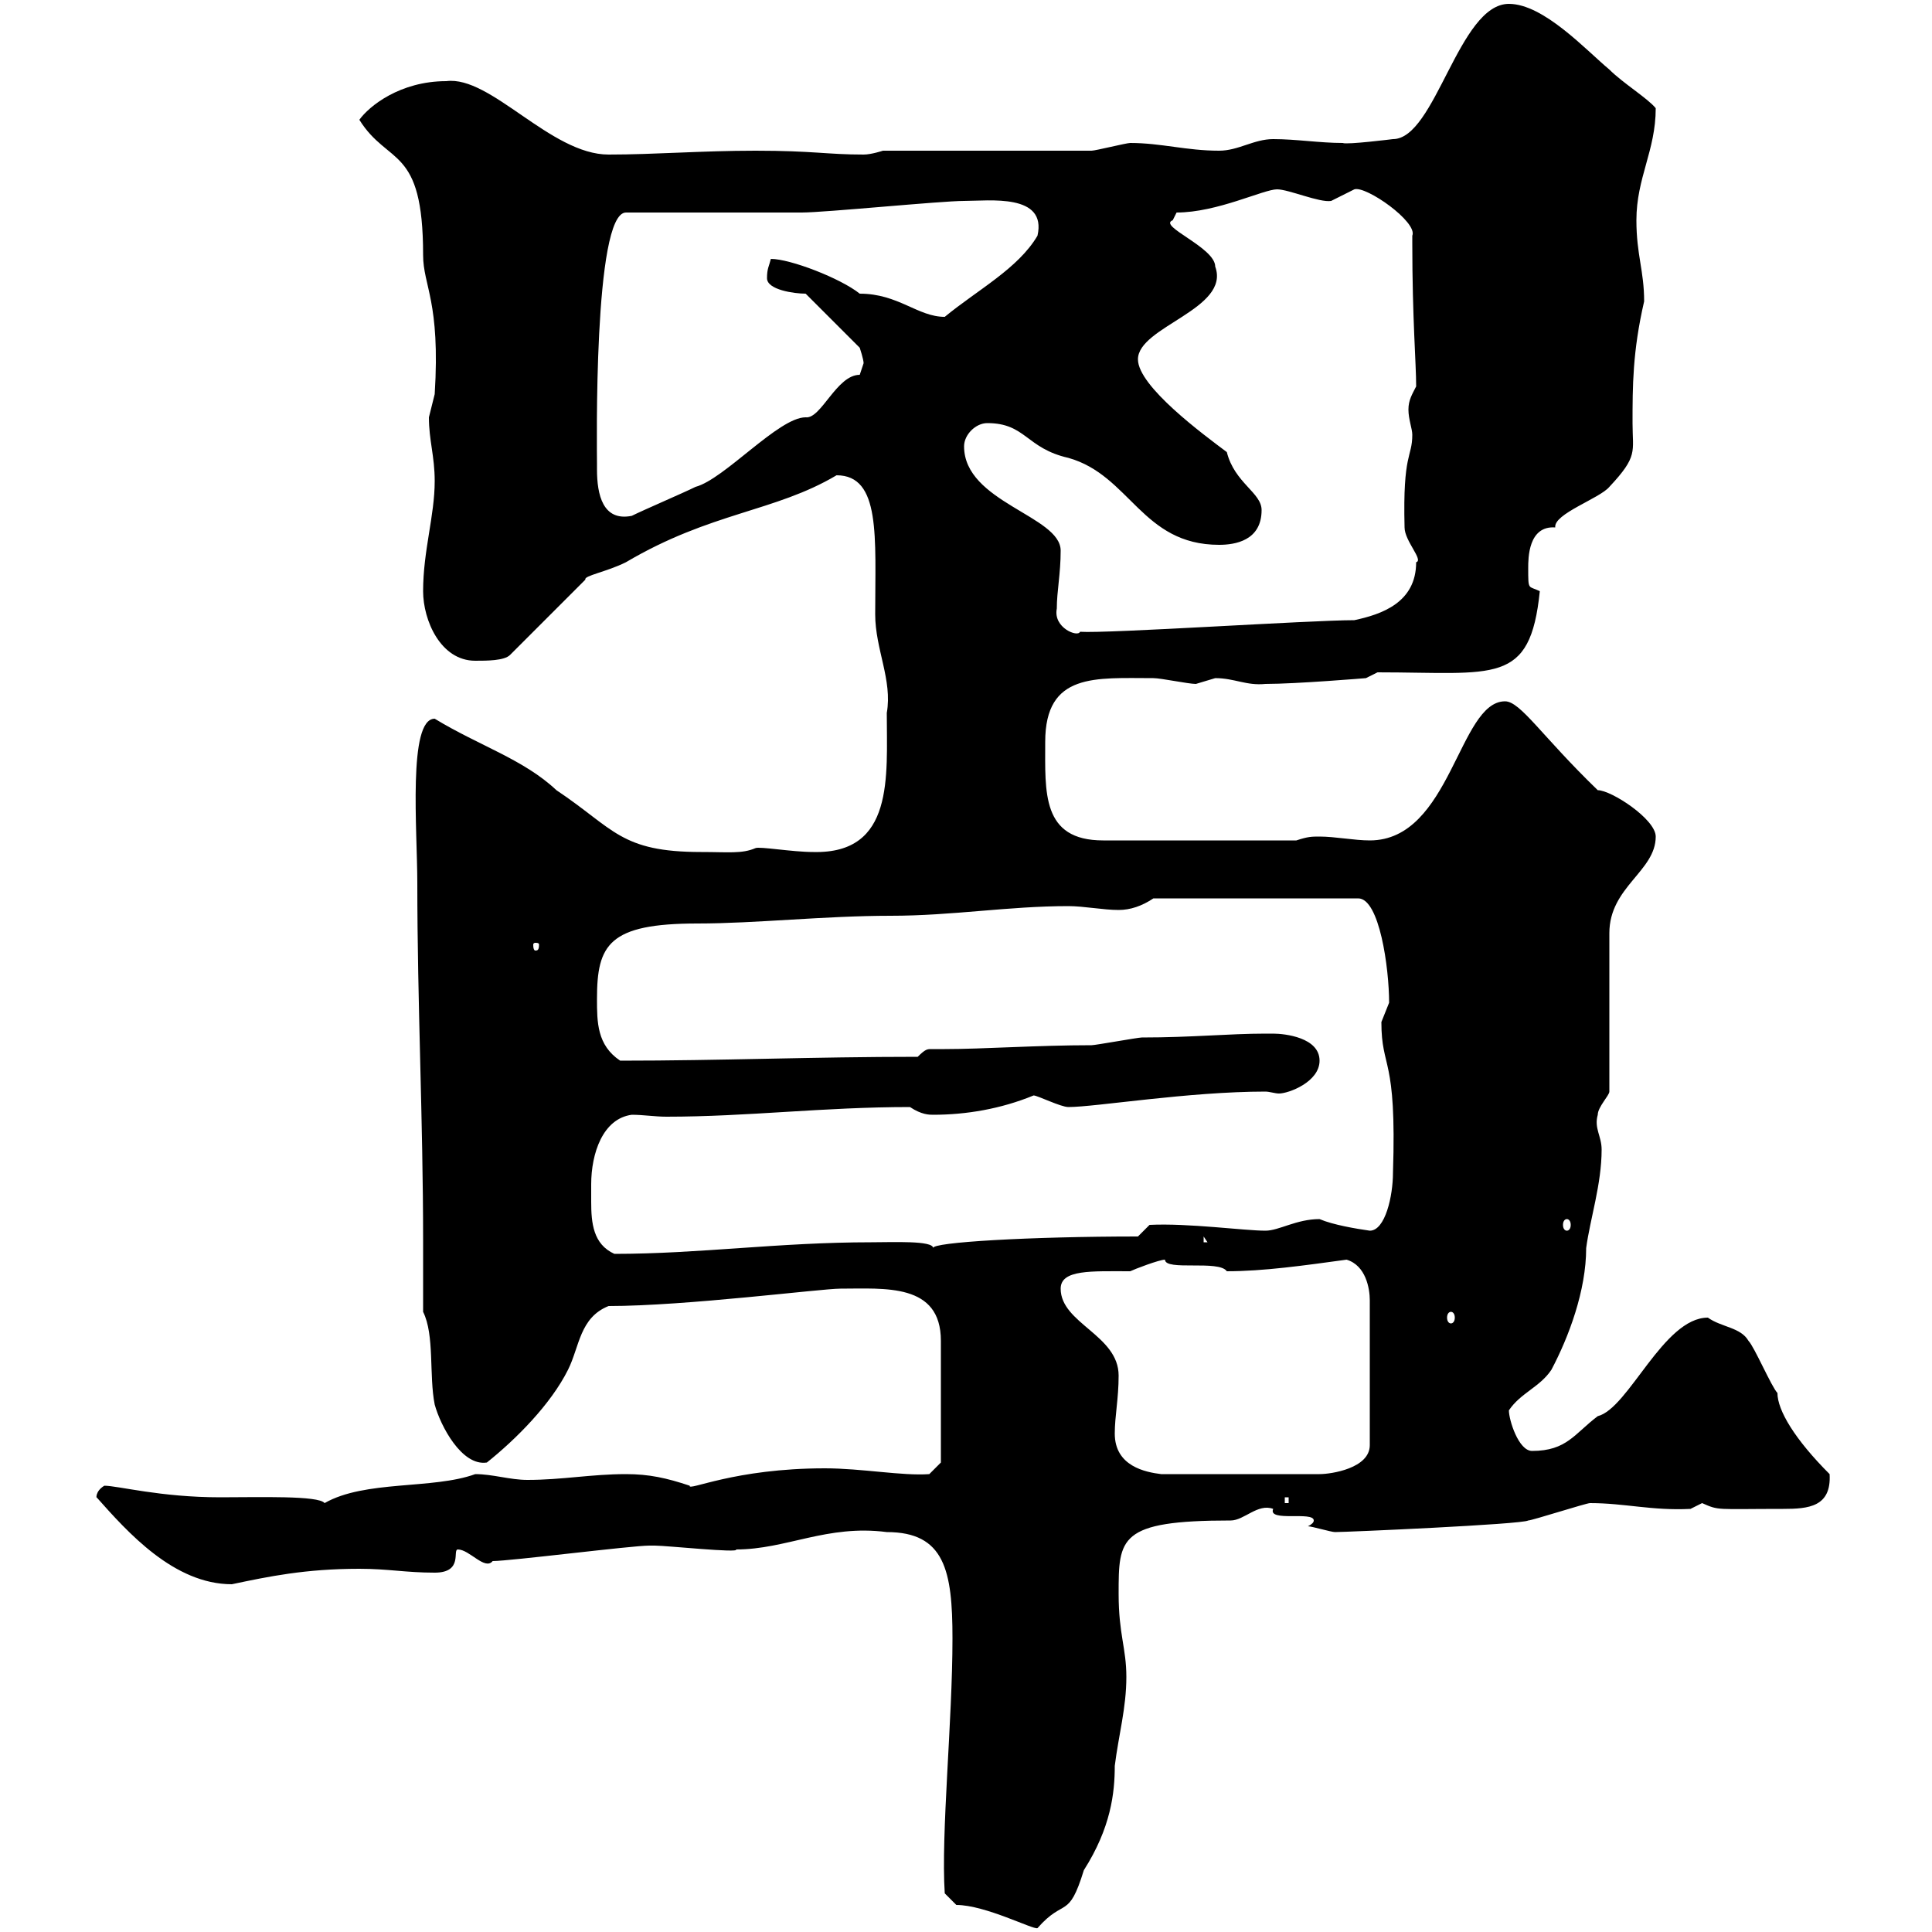 <svg xmlns="http://www.w3.org/2000/svg" xmlns:xlink="http://www.w3.org/1999/xlink" width="300" height="300"><path d="M148.50 295.80C153 295.80 160.50 299.70 161.10 299.40C165.30 294.60 165.90 298.20 168.30 290.40C172.50 283.80 173.10 278.40 173.10 274.20C173.70 269.40 174.90 265.20 174.90 260.40C174.90 255.90 173.70 253.80 173.70 247.50C173.70 238.80 173.70 236.10 191.10 236.10C193.20 236.10 195.30 233.40 197.70 234.30C196.80 236.40 204 234.60 204 236.10C204 236.40 203.70 236.70 203.10 237C203.70 237 206.70 237.90 207.30 237.90C209.10 237.90 236.40 236.70 237.30 236.10C237.90 236.10 246.30 233.40 246.90 233.40C252.30 233.40 256.50 234.60 262.50 234.30C262.50 234.30 264.30 233.40 264.30 233.40C267 234.60 266.40 234.30 276.90 234.30C280.80 234.30 284.40 234 284.10 228.90C278.70 223.50 276 219 276 216.30C275.10 215.40 272.40 209.10 271.50 208.20C270.30 206.10 267.30 206.10 265.20 204.60C258.30 204.60 252.90 218.70 248.10 219.90C244.50 222.60 243.30 225.30 237.90 225.30C235.80 225.30 234.30 220.50 234.30 219C236.10 216.30 239.10 215.40 240.90 212.70C243.60 207.60 246.30 200.40 246.30 193.80C246.90 189.30 248.70 183.90 248.70 178.50C248.70 176.40 247.50 175.20 248.10 173.10C248.10 171.90 249.90 170.10 249.90 169.50L249.90 144.90C249.90 137.70 257.10 135.30 257.10 129.90C257.10 127.20 250.20 122.70 248.10 122.70C239.40 114.30 236.10 108.90 233.70 108.90C226.50 108.90 225.30 130.50 212.70 130.50C210.30 130.50 207.30 129.90 204.90 129.90C203.70 129.90 203.10 129.90 201.30 130.50L171.30 130.50C161.70 130.50 162.30 123 162.30 115.20C162.30 104.40 170.10 105.30 179.10 105.30C180.30 105.30 184.50 106.20 185.70 106.20C185.70 106.20 188.70 105.30 188.70 105.30C191.70 105.30 193.50 106.50 196.50 106.20C201.30 106.20 212.10 105.30 212.10 105.30L213.90 104.40C232.20 104.40 237.60 106.50 239.10 91.80C237.30 90.90 237.30 91.80 237.30 88.20C237.30 86.70 237.30 81.60 241.50 81.90C241.20 79.80 248.40 77.40 249.90 75.60C254.40 70.80 253.50 70.20 253.50 65.70C253.50 60 253.50 54.60 255.30 46.80C255.30 42 254.10 39.60 254.10 34.20C254.10 27.60 257.10 23.40 257.10 16.80C255.90 15.30 252 12.90 249.90 10.80C246.30 7.80 239.70 0.60 234.30 0.60C226.50 0.60 222.90 21.60 216.30 21.60C216.30 21.60 209.10 22.50 208.50 22.20C204.90 22.20 201.30 21.60 197.70 21.60C194.70 21.60 192.30 23.40 189.30 23.40C184.20 23.40 180.30 22.20 175.50 22.20C174.90 22.20 170.10 23.40 169.50 23.40L137.10 23.40C137.10 23.40 135.30 24 134.10 24C128.40 24 126.30 23.40 117.30 23.40C108.90 23.40 101.70 24 94.50 24C85.50 24 76.20 11.70 69.30 12.60C62.10 12.60 57.30 16.50 55.80 18.60C60.30 25.80 65.70 22.50 65.70 39.60C65.70 44.40 68.40 46.80 67.50 61.20C67.50 61.20 66.60 64.80 66.60 64.80C66.60 68.40 67.50 70.80 67.50 74.70C67.50 80.10 65.70 85.50 65.70 91.80C65.70 96.30 68.40 102.60 73.80 102.60C75.60 102.60 78.30 102.60 79.20 101.70L90.90 90C90.60 89.40 94.20 88.80 97.20 87.30C110.40 79.50 120.30 79.50 129.90 73.80C136.80 73.80 135.90 83.40 135.90 95.40C135.90 100.80 138.60 105.60 137.70 110.70C137.70 120.60 138.90 132.60 126.30 132.30C123 132.30 117.90 131.40 117.30 131.70C115.20 132.60 113.10 132.30 108.90 132.30C96.30 132.30 95.40 128.70 86.40 122.70C81.30 117.90 74.40 115.80 67.50 111.60C63.30 111.60 64.80 129 64.80 137.10C64.80 155.70 65.70 174 65.70 192.60C65.70 196.20 65.70 200.10 65.70 203.70C67.50 207.30 66.60 213.60 67.50 218.10C68.40 221.40 71.70 227.70 75.60 227.10C80.10 223.50 85.50 218.10 88.20 212.70C90 209.10 90 204.60 94.50 202.80C106.50 202.80 127.50 200.10 130.50 200.10C137.40 200.10 146.10 199.20 146.10 208.20C146.10 213.30 146.10 224.40 146.10 227.10L144.30 228.90C140.10 229.20 133.80 228 128.10 228C114 228 106.80 231.60 107.10 230.70C103.50 229.50 100.80 228.90 97.20 228.90C91.80 228.90 87.30 229.80 81.90 229.80C79.20 229.80 76.50 228.90 73.80 228.90C67.20 231.30 56.70 229.80 50.40 233.40C49.50 232.20 40.20 232.50 34.20 232.50C24.90 232.50 18.30 230.70 16.20 230.70C14.70 231.60 15 232.80 15 232.50C19.80 237.90 27 246 36 246C41.70 244.80 47.40 243.60 55.80 243.60C60.30 243.60 63 244.20 67.50 244.20C72 244.20 70.20 240.60 71.10 240.60C72.90 240.60 75.30 243.90 76.50 242.40C79.20 242.40 98.10 240 100.80 240C101.70 240 101.70 240 101.70 240C103.50 240 114.90 241.20 114.30 240.60C122.10 240.60 128.40 236.70 137.70 237.90C146.70 237.90 147.90 243.90 147.90 254.40C147.90 267.30 146.10 284.70 146.70 294ZM199.50 232.50L200.10 232.50L200.10 233.40L199.50 233.40ZM173.10 222.60C173.10 219.90 173.70 217.20 173.70 213.60C173.70 207.30 164.70 205.50 164.70 200.10C164.70 197.10 169.50 197.40 175.50 197.40C176.10 197.10 180 195.60 180.90 195.60C180.90 197.40 189.30 195.60 190.50 197.40C196.20 197.40 202.50 196.50 209.10 195.60C212.10 196.50 212.70 200.10 212.70 201.90L212.70 224.40C212.70 228 206.70 228.90 204.90 228.90L180.30 228.90C177.90 228.60 173.10 227.70 173.10 222.60ZM225.30 203.70C225.60 203.70 225.90 204 225.90 204.60C225.90 205.20 225.60 205.50 225.30 205.50C225 205.50 224.70 205.20 224.70 204.60C224.70 204 225 203.70 225.30 203.70ZM91.80 183.90C91.80 179.10 93.60 173.70 98.10 173.10C99.90 173.10 101.70 173.40 103.50 173.40C116.10 173.40 127.80 171.90 141.30 171.90C143.10 173.10 144.30 173.10 144.90 173.10C150 173.10 155.40 172.20 160.50 170.10C161.10 170.10 164.70 171.90 165.90 171.90C170.10 171.90 184.50 169.50 196.50 169.50C197.10 169.50 198 169.80 198.60 169.80C200.10 169.80 204.90 168 204.90 164.70C204.90 161.10 199.50 160.50 197.70 160.50C196.50 160.50 196.50 160.50 196.50 160.50C190.80 160.50 185.10 161.10 177.30 161.10C176.70 161.10 170.10 162.30 169.50 162.30C161.10 162.30 152.70 162.90 146.70 162.90C146.10 162.90 145.50 162.90 144.60 162.90C144 162.90 143.70 162.90 142.50 164.10C126.30 164.10 111.90 164.70 96.30 164.70C92.70 162.30 92.70 158.70 92.70 155.10C92.70 146.70 94.50 143.40 108.30 143.40C117.30 143.40 128.10 142.20 138.30 142.20C147.90 142.20 156.60 140.70 165.90 140.70C168.30 140.70 171.30 141.30 173.70 141.30C175.50 141.30 177.30 140.70 179.10 139.50L210.90 139.50C214.20 139.50 215.70 150.30 215.70 155.70C215.70 155.70 214.50 158.70 214.50 158.70C214.50 166.20 216.90 163.80 216.30 182.10C216.30 185.70 215.10 191.10 212.70 191.10C210.60 190.80 207 190.20 204.90 189.30C201.30 189.30 198.60 191.10 196.50 191.10C193.20 191.10 184.50 189.90 178.50 190.20L176.70 192C159.90 192 144.60 192.90 144.90 193.80C144.90 192.60 138.60 192.90 135.30 192.90C120.90 192.90 108.60 194.70 95.40 194.70C92.10 193.20 91.80 189.90 91.80 186.60C91.80 185.70 91.80 184.80 91.80 183.90ZM186.90 192L187.50 192.90L186.90 192.90ZM243.30 189.30C243.60 189.30 243.90 189.60 243.90 190.20C243.90 190.80 243.60 191.10 243.30 191.10C243 191.10 242.70 190.80 242.70 190.20C242.70 189.60 243 189.30 243.30 189.30ZM83.70 146.70C83.70 147.60 83.40 147.60 83.10 147.60C83.10 147.60 82.80 147.60 82.80 146.70C82.80 146.40 83.10 146.40 83.10 146.40C83.40 146.40 83.70 146.40 83.70 146.70ZM164.10 94.50C164.10 91.80 164.70 89.10 164.70 85.50C164.70 80.10 149.70 78 149.70 69.30C149.70 67.50 151.50 65.70 153.30 65.70C159.30 65.70 159.30 69.60 165.90 71.10C175.50 73.80 177.30 84.60 189.30 84.60C191.70 84.60 195.90 84 195.90 79.20C195.90 76.50 191.70 75 190.50 70.20C186.90 67.50 176.70 60 176.70 55.80C176.70 50.70 191.10 48 188.70 41.40C188.70 38.40 179.70 35.10 182.10 34.20L182.70 33C189 33 196.20 29.40 198.30 29.40C200.10 29.40 204.90 31.50 206.70 31.20C206.70 31.20 210.30 29.40 210.30 29.40C212.10 28.80 220.20 34.50 219.30 36.60C219.30 36.60 219.30 37.80 219.30 37.80C219.30 49.50 219.90 56.40 219.90 60C219.30 61.20 218.70 62.10 218.70 63.60C218.70 65.10 219.30 66.60 219.30 67.50C219.30 71.10 217.80 70.20 218.10 81.90C218.10 84 221.10 87 219.90 87.30C219.90 93.60 214.50 95.40 210.30 96.30C203.40 96.30 171.90 98.40 167.70 98.10C167.40 99 163.50 97.50 164.10 94.50ZM92.70 72.90C92.70 72.90 92.70 72 92.70 72C92.70 70.20 92.10 33 97.20 33L124.50 33C128.10 33 146.10 31.20 149.70 31.20C153.60 31.20 162.60 30 161.10 36.60C158.10 41.70 151.80 45 146.70 49.20C142.50 49.20 139.50 45.60 133.50 45.60C130.50 43.20 122.70 40.20 119.70 40.20C119.40 41.40 119.10 41.70 119.10 43.20C119.10 45 123.30 45.60 125.10 45.60L133.50 54C133.50 54 134.10 55.80 134.10 56.40C134.10 56.40 133.50 58.20 133.50 58.20C129.90 58.20 127.50 65.10 125.10 64.80C120.90 64.80 112.50 74.40 108 75.60C106.20 76.50 99.90 79.20 98.10 80.10C93.60 81 92.70 76.80 92.70 72.90Z"/></svg>